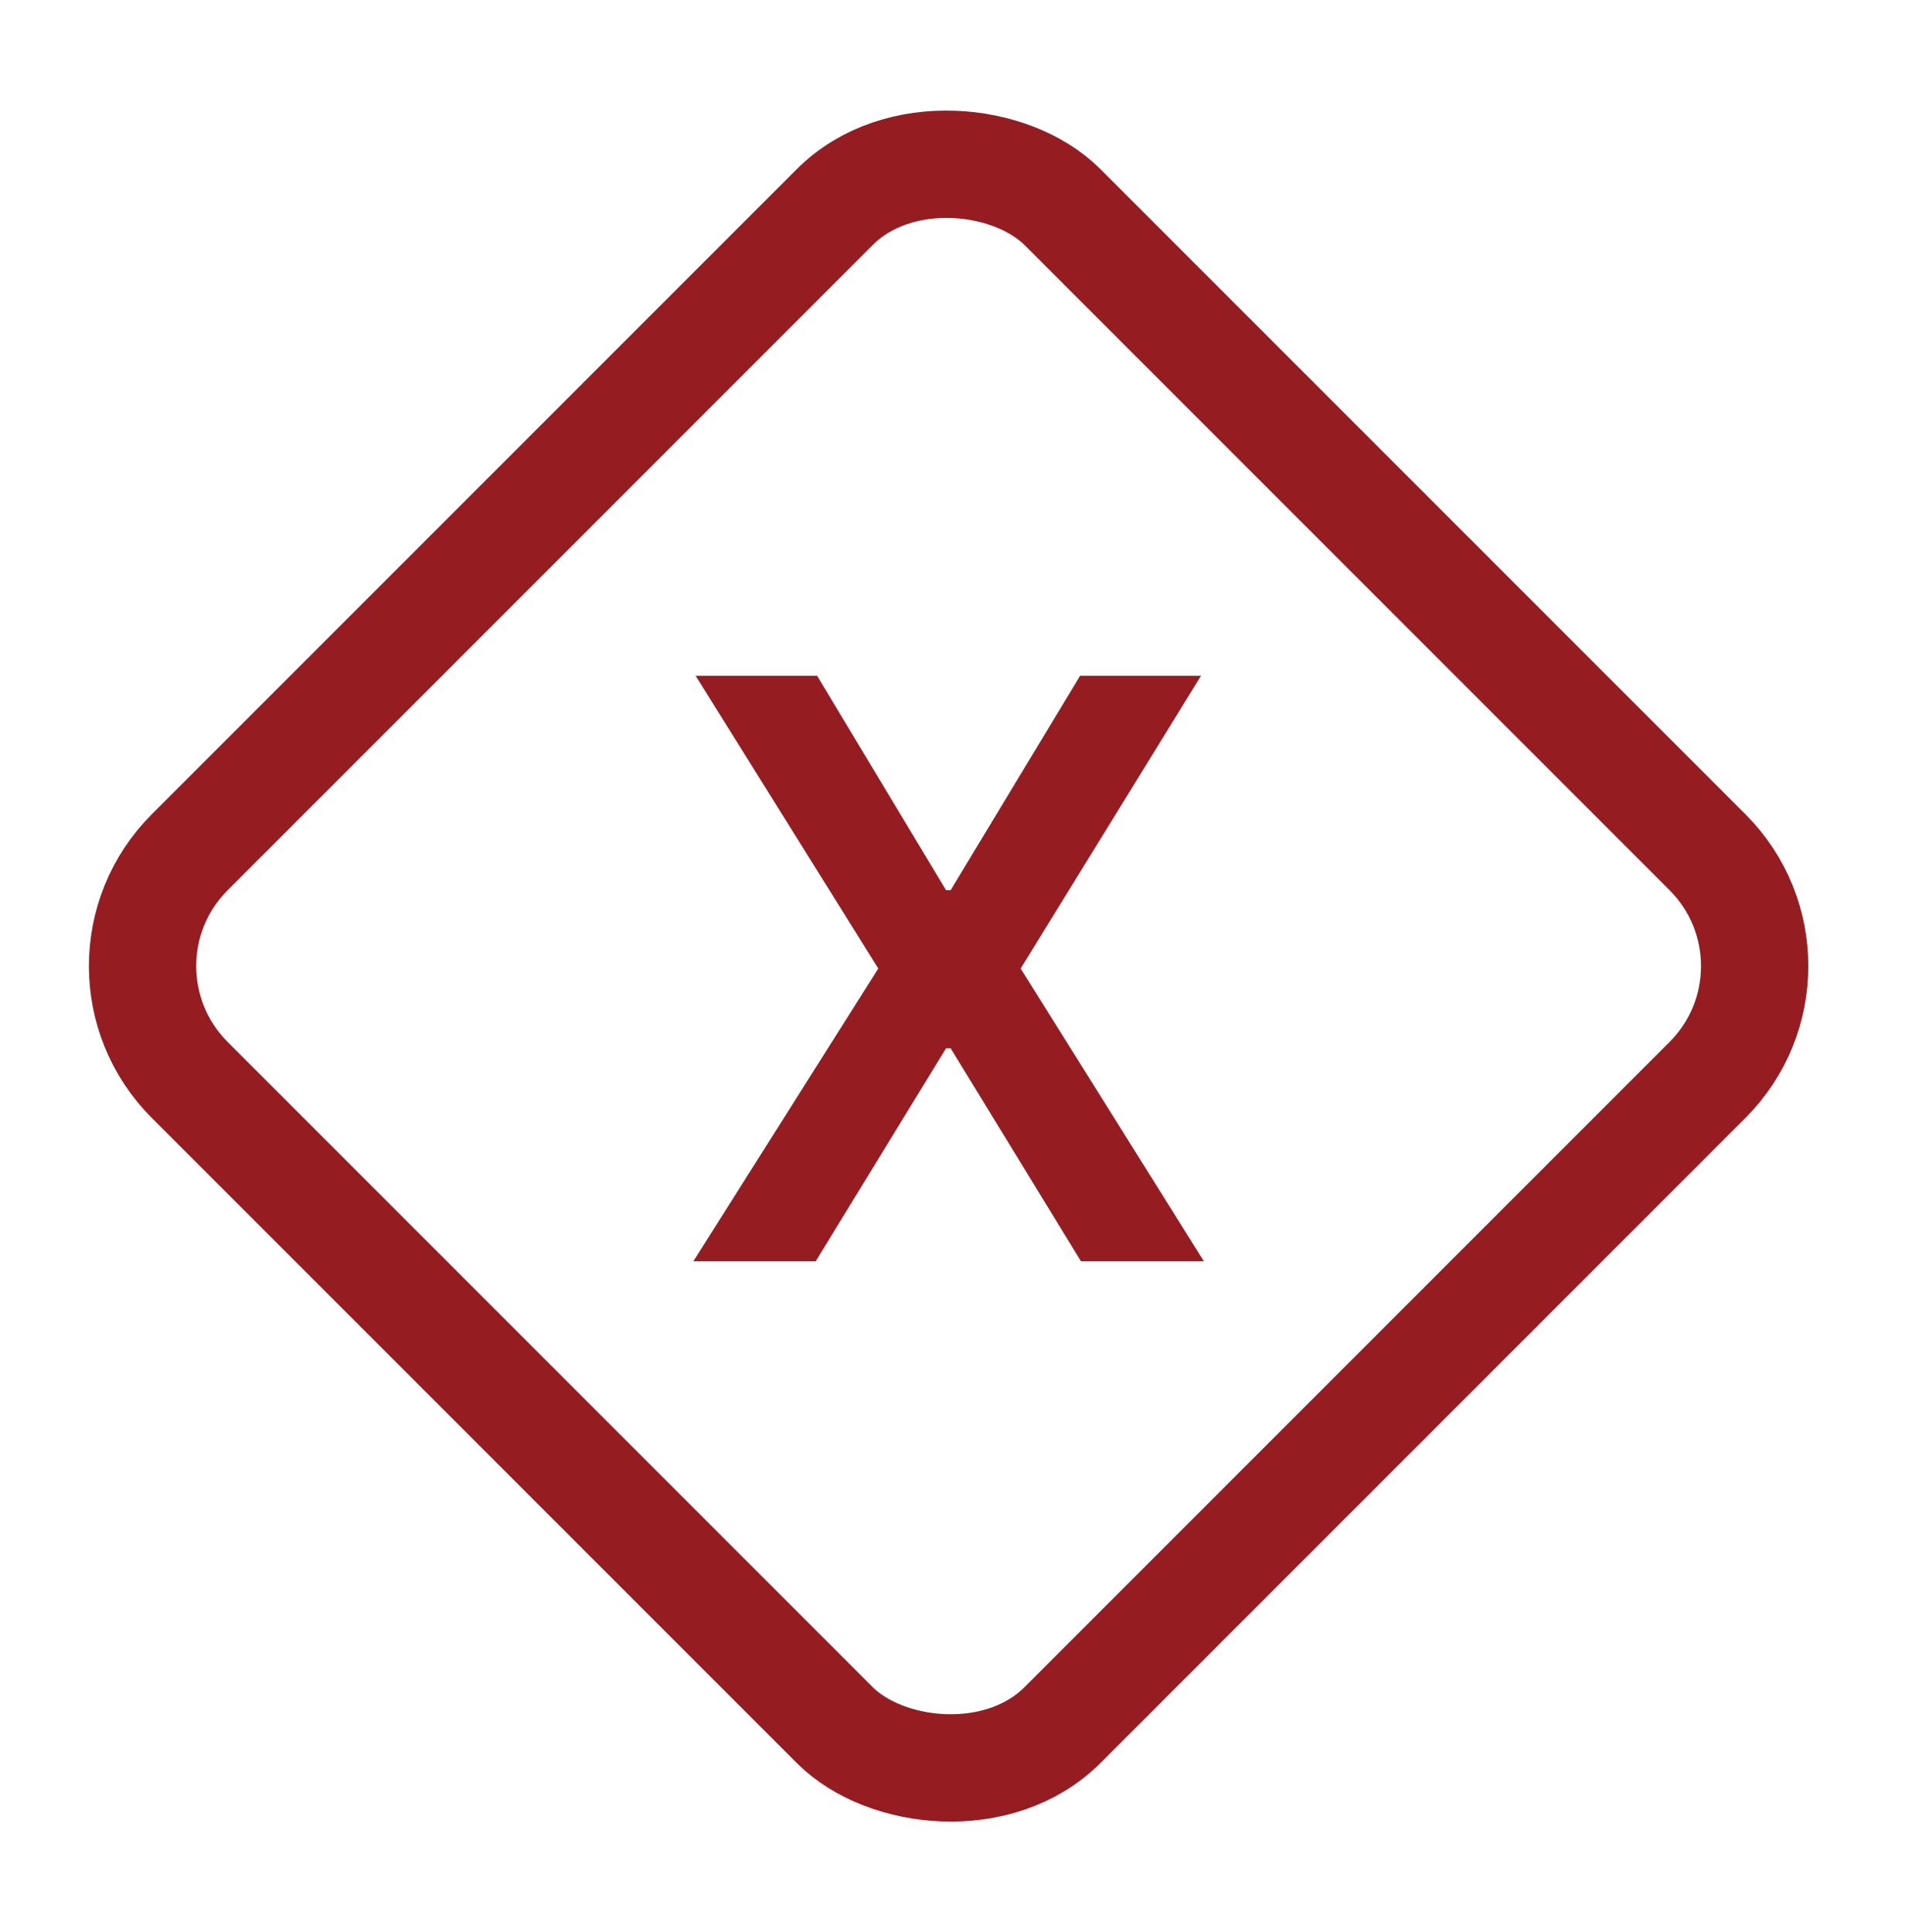 <?xml version="1.0" encoding="UTF-8"?> <svg xmlns="http://www.w3.org/2000/svg" width="71" height="72" viewBox="0 0 71 72" fill="none"> <rect x="2.828" y="36" width="46" height="46" rx="6" transform="rotate(-45 2.828 36)" stroke="#951D21" stroke-width="4"></rect> <path d="M30.454 25.182L35.259 33.172H35.43L40.256 25.182H44.762L38.04 36.091L44.869 47H40.288L35.43 39.063H35.259L30.401 47H25.842L32.734 36.091L25.927 25.182H30.454Z" fill="#951D21"></path> </svg> 